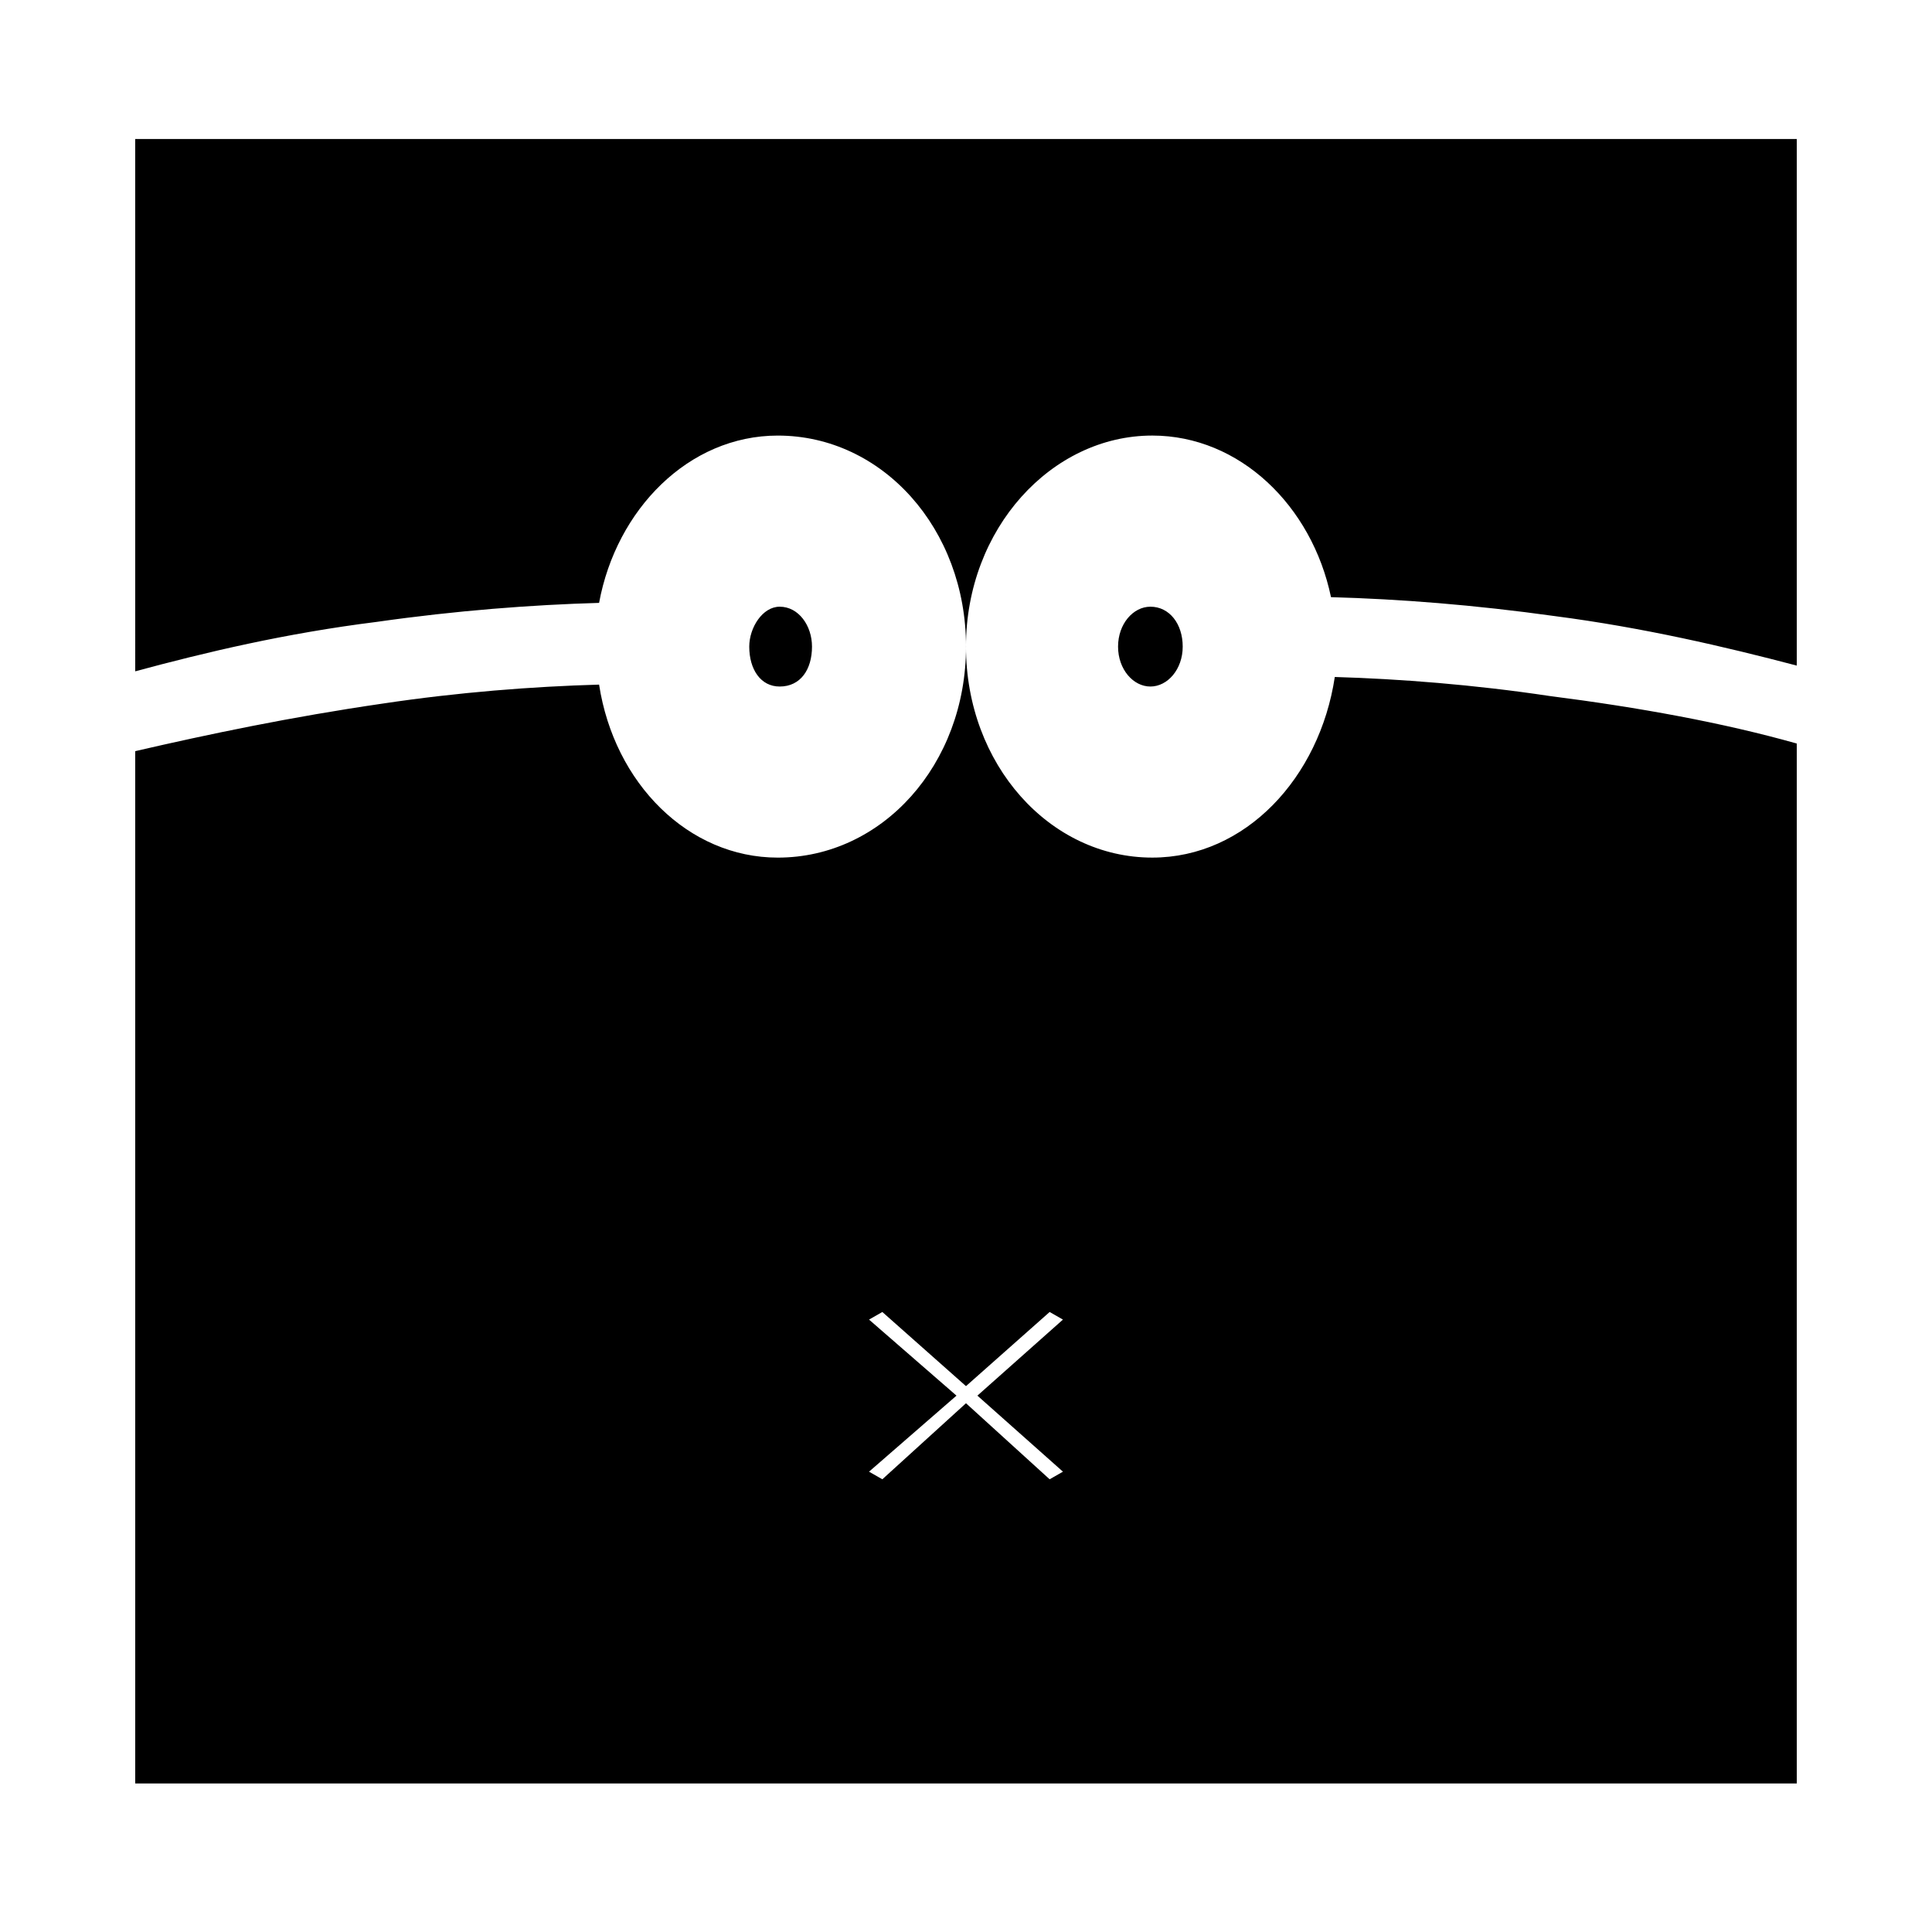 <?xml version="1.0" encoding="UTF-8"?>
<!-- Uploaded to: SVG Repo, www.svgrepo.com, Generator: SVG Repo Mixer Tools -->
<svg fill="#000000" width="800px" height="800px" version="1.1" viewBox="144 144 512 512" xmlns="http://www.w3.org/2000/svg">
 <path d="m179.83 180.84h440.33v139.55c-19.145-5.039-40.809-10.078-63.984-13.098-21.664-3.023-41.312-4.535-59.449-5.039-5.039-24.184-24.184-42.824-47.359-42.824-26.703 0-49.375 24.688-49.375 55.922s22.168 55.922 49.375 55.922c24.688 0 44.336-21.16 48.367-47.863 17.129 0.504 36.777 2.016 56.93 5.039 23.68 3.023 45.848 7.055 65.496 12.594l0.004 275.59h-440.33v-273.57c19.648-4.535 41.312-9.07 65.496-12.594 20.152-3.023 39.801-4.535 57.434-5.039 4.031 26.199 23.68 45.848 47.359 45.848 27.711 0 49.879-24.688 49.879-55.922s-22.168-55.922-49.879-55.922c-23.68 0-42.824 19.648-47.359 44.336-17.633 0.504-37.785 2.016-58.945 5.039-24.184 3.023-45.344 8.062-63.984 13.098zm162.73 134.52c0-5.039 3.527-10.578 8.062-10.578 5.039 0 8.566 5.039 8.566 10.578 0 6.047-3.023 10.578-8.566 10.578-5.039 0-8.062-4.535-8.062-10.578zm79.605 176.33-22.168 19.648-22.168-19.648-3.527 2.016 23.176 20.152-23.176 20.152 3.527 2.016 22.168-20.152 22.168 20.152 3.527-2.016-22.672-20.152 22.672-20.152zm35.266-176.33c0 6.047-4.031 10.578-8.566 10.578-4.535 0-8.566-4.535-8.566-10.578 0-6.047 4.031-10.578 8.566-10.578 5.039-0.004 8.566 4.531 8.566 10.578z"/>
</svg>